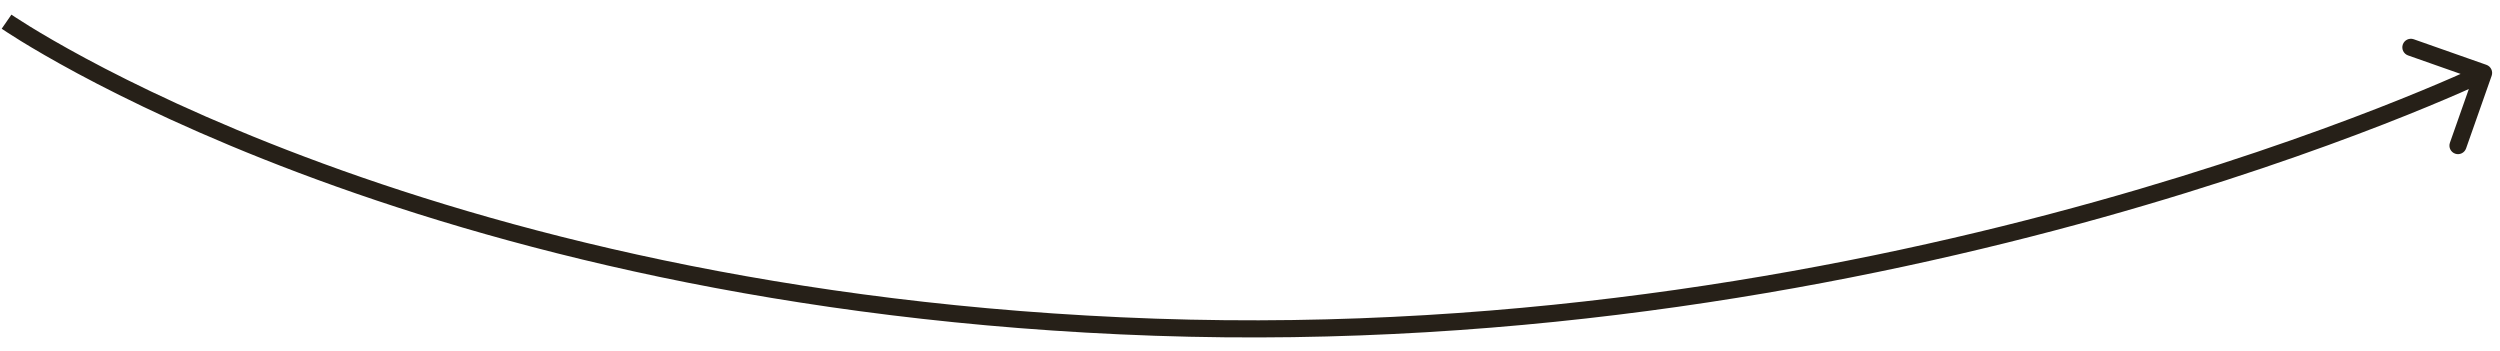 <?xml version="1.0" encoding="UTF-8"?> <svg xmlns="http://www.w3.org/2000/svg" width="292" height="41" viewBox="0 0 292 41" fill="none"> <path d="M134.93 38.219L134.896 39.218L134.93 38.219ZM291.025 8.849C291.208 8.328 290.935 7.757 290.414 7.573L281.924 4.585C281.403 4.402 280.832 4.675 280.649 5.196C280.465 5.717 280.739 6.288 281.26 6.472L288.806 9.128L286.15 16.674C285.967 17.195 286.24 17.766 286.761 17.949C287.282 18.133 287.853 17.859 288.037 17.338L291.025 8.849ZM0.767 2.531C0.198 3.353 0.198 3.353 0.199 3.354C0.199 3.354 0.2 3.355 0.201 3.356C0.203 3.357 0.206 3.359 0.209 3.361C0.216 3.365 0.225 3.372 0.238 3.38C0.262 3.397 0.299 3.422 0.347 3.454C0.442 3.519 0.584 3.613 0.771 3.736C1.146 3.981 1.704 4.338 2.442 4.793C3.92 5.702 6.122 7 9.033 8.566C14.856 11.696 23.518 15.895 34.901 20.185C57.668 28.766 91.316 37.713 134.896 39.218L134.965 37.22C91.626 35.723 58.192 26.826 35.607 18.313C24.313 14.057 15.732 9.896 9.98 6.804C7.105 5.258 4.936 3.979 3.491 3.09C2.768 2.645 2.226 2.297 1.866 2.062C1.686 1.944 1.552 1.854 1.463 1.795C1.419 1.765 1.386 1.743 1.365 1.728C1.354 1.721 1.347 1.716 1.342 1.713C1.339 1.711 1.337 1.71 1.336 1.709C1.336 1.709 1.336 1.708 1.335 1.708C1.335 1.708 1.336 1.708 0.767 2.531ZM134.896 39.218C178.485 40.724 217.378 33.277 245.369 25.457C259.367 21.546 270.644 17.541 278.425 14.512C282.316 12.997 285.333 11.726 287.38 10.832C288.403 10.386 289.184 10.033 289.711 9.792C289.974 9.672 290.173 9.579 290.308 9.516C290.375 9.484 290.426 9.46 290.46 9.444C290.477 9.436 290.49 9.429 290.499 9.425C290.504 9.423 290.507 9.421 290.51 9.42C290.511 9.42 290.512 9.419 290.513 9.419C290.513 9.419 290.514 9.418 290.082 8.517C289.649 7.615 289.649 7.615 289.649 7.615C289.649 7.615 289.648 7.615 289.647 7.616C289.645 7.617 289.643 7.618 289.639 7.62C289.631 7.624 289.619 7.629 289.603 7.637C289.571 7.652 289.523 7.675 289.459 7.705C289.329 7.765 289.135 7.856 288.877 7.974C288.362 8.21 287.592 8.558 286.58 8.999C284.556 9.883 281.563 11.143 277.699 12.648C269.971 15.657 258.757 19.64 244.831 23.53C216.976 31.312 178.294 38.716 134.965 37.22L134.896 39.218Z" fill="#262018"></path> </svg> 